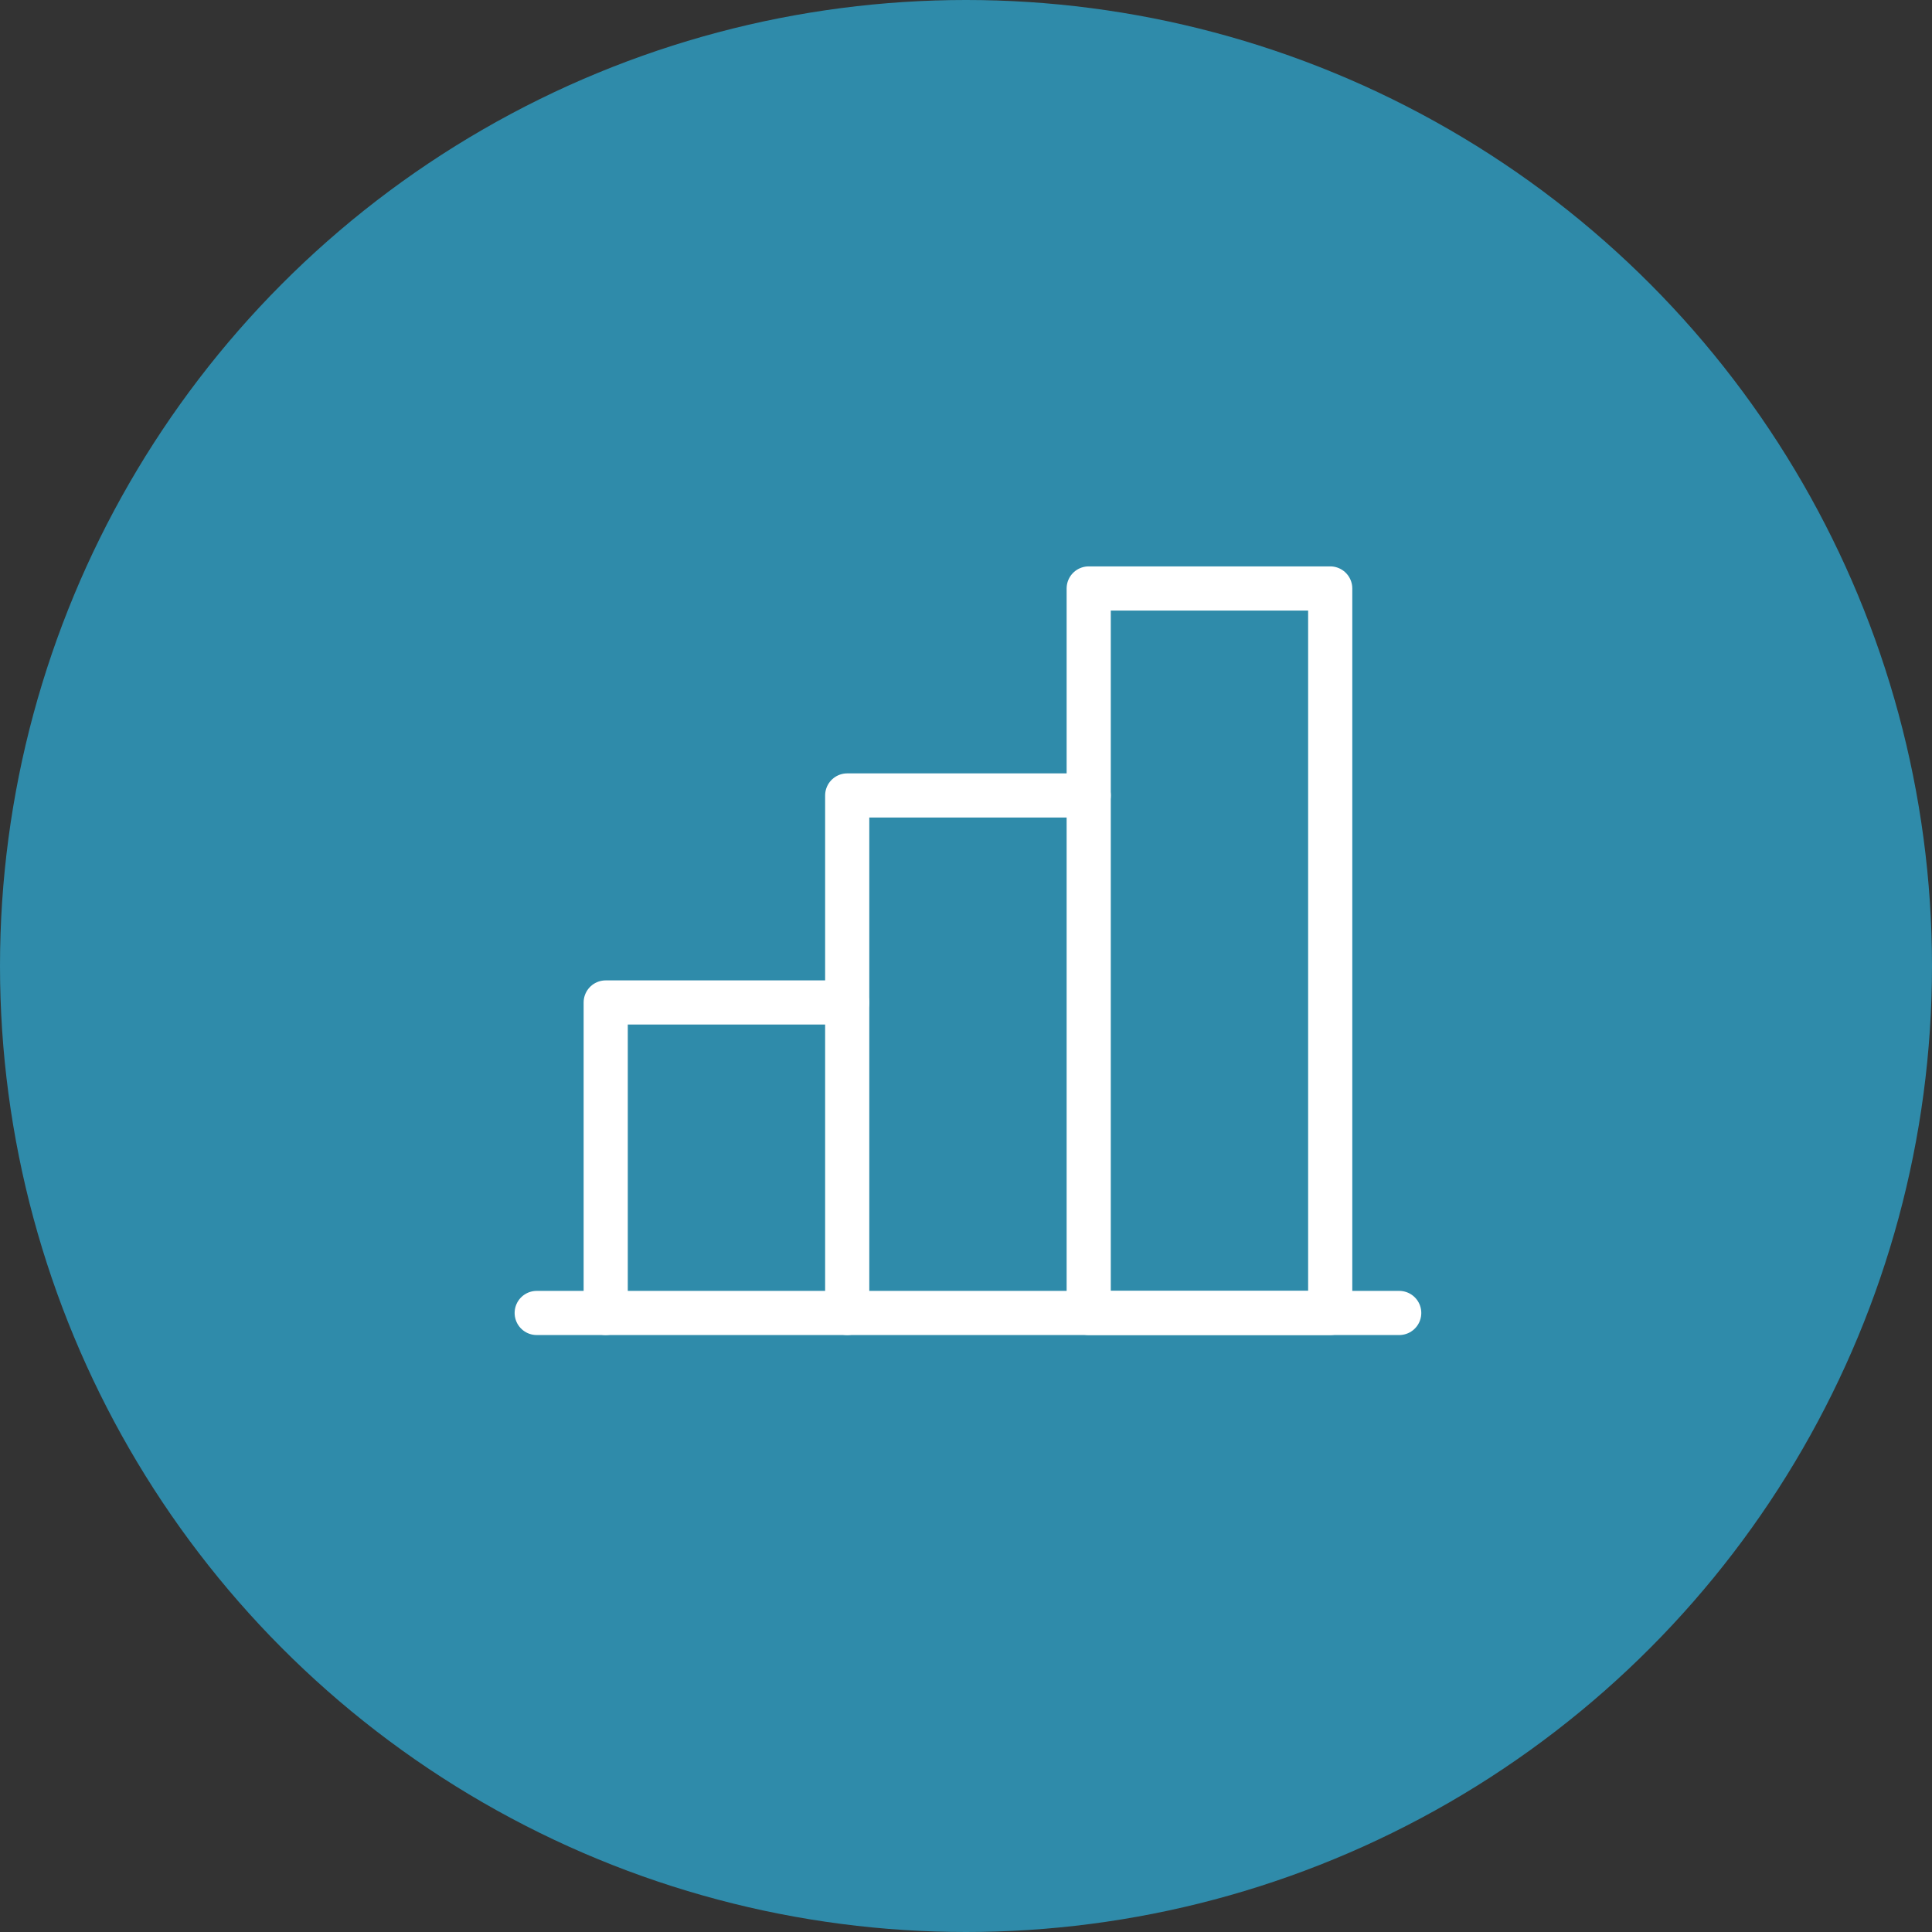 <svg xmlns="http://www.w3.org/2000/svg" width="350" height="350" viewBox="0 0 350 350">
  <rect x="0" y="0" width="350" height="350" fill="#333333" stroke="none"/>
  <g id="Group_702" data-name="Group 702" transform="translate(-6509 11880)">
    <g id="Group_680" data-name="Group 680" transform="translate(6509 -11880)">
      <circle id="Ellipse_18" data-name="Ellipse 18" cx="175" cy="175" r="175" fill="#2f8baa"/>
    </g>
    <g id="chart-bar" transform="translate(6584.355 -11804.644)">
      <rect id="Rectangle_1251" data-name="Rectangle 1251" width="200" height="200" transform="translate(-0.355 -0.357)" fill="none"/>
      <path id="Path_137" data-name="Path 137" d="M44,192.25V136H87.75" transform="translate(-9.625 -29.75)" fill="none" stroke="#fff" stroke-linecap="round" stroke-linejoin="round" stroke-width="8"/>
      <line id="Line_2" data-name="Line 2" x1="156.25" transform="translate(21.875 162.5)" fill="none" stroke="#fff" stroke-linecap="round" stroke-linejoin="round" stroke-width="8"/>
      <path id="Path_138" data-name="Path 138" d="M100,181.75V88h43.75" transform="translate(-21.875 -19.25)" fill="none" stroke="#fff" stroke-linecap="round" stroke-linejoin="round" stroke-width="8"/>
      <rect id="Rectangle_1252" data-name="Rectangle 1252" width="43.75" height="131.25" transform="translate(121.875 31.25)" fill="none" stroke="#fff" stroke-linecap="round" stroke-linejoin="round" stroke-width="8"/>
    </g>
  </g>
</svg>

